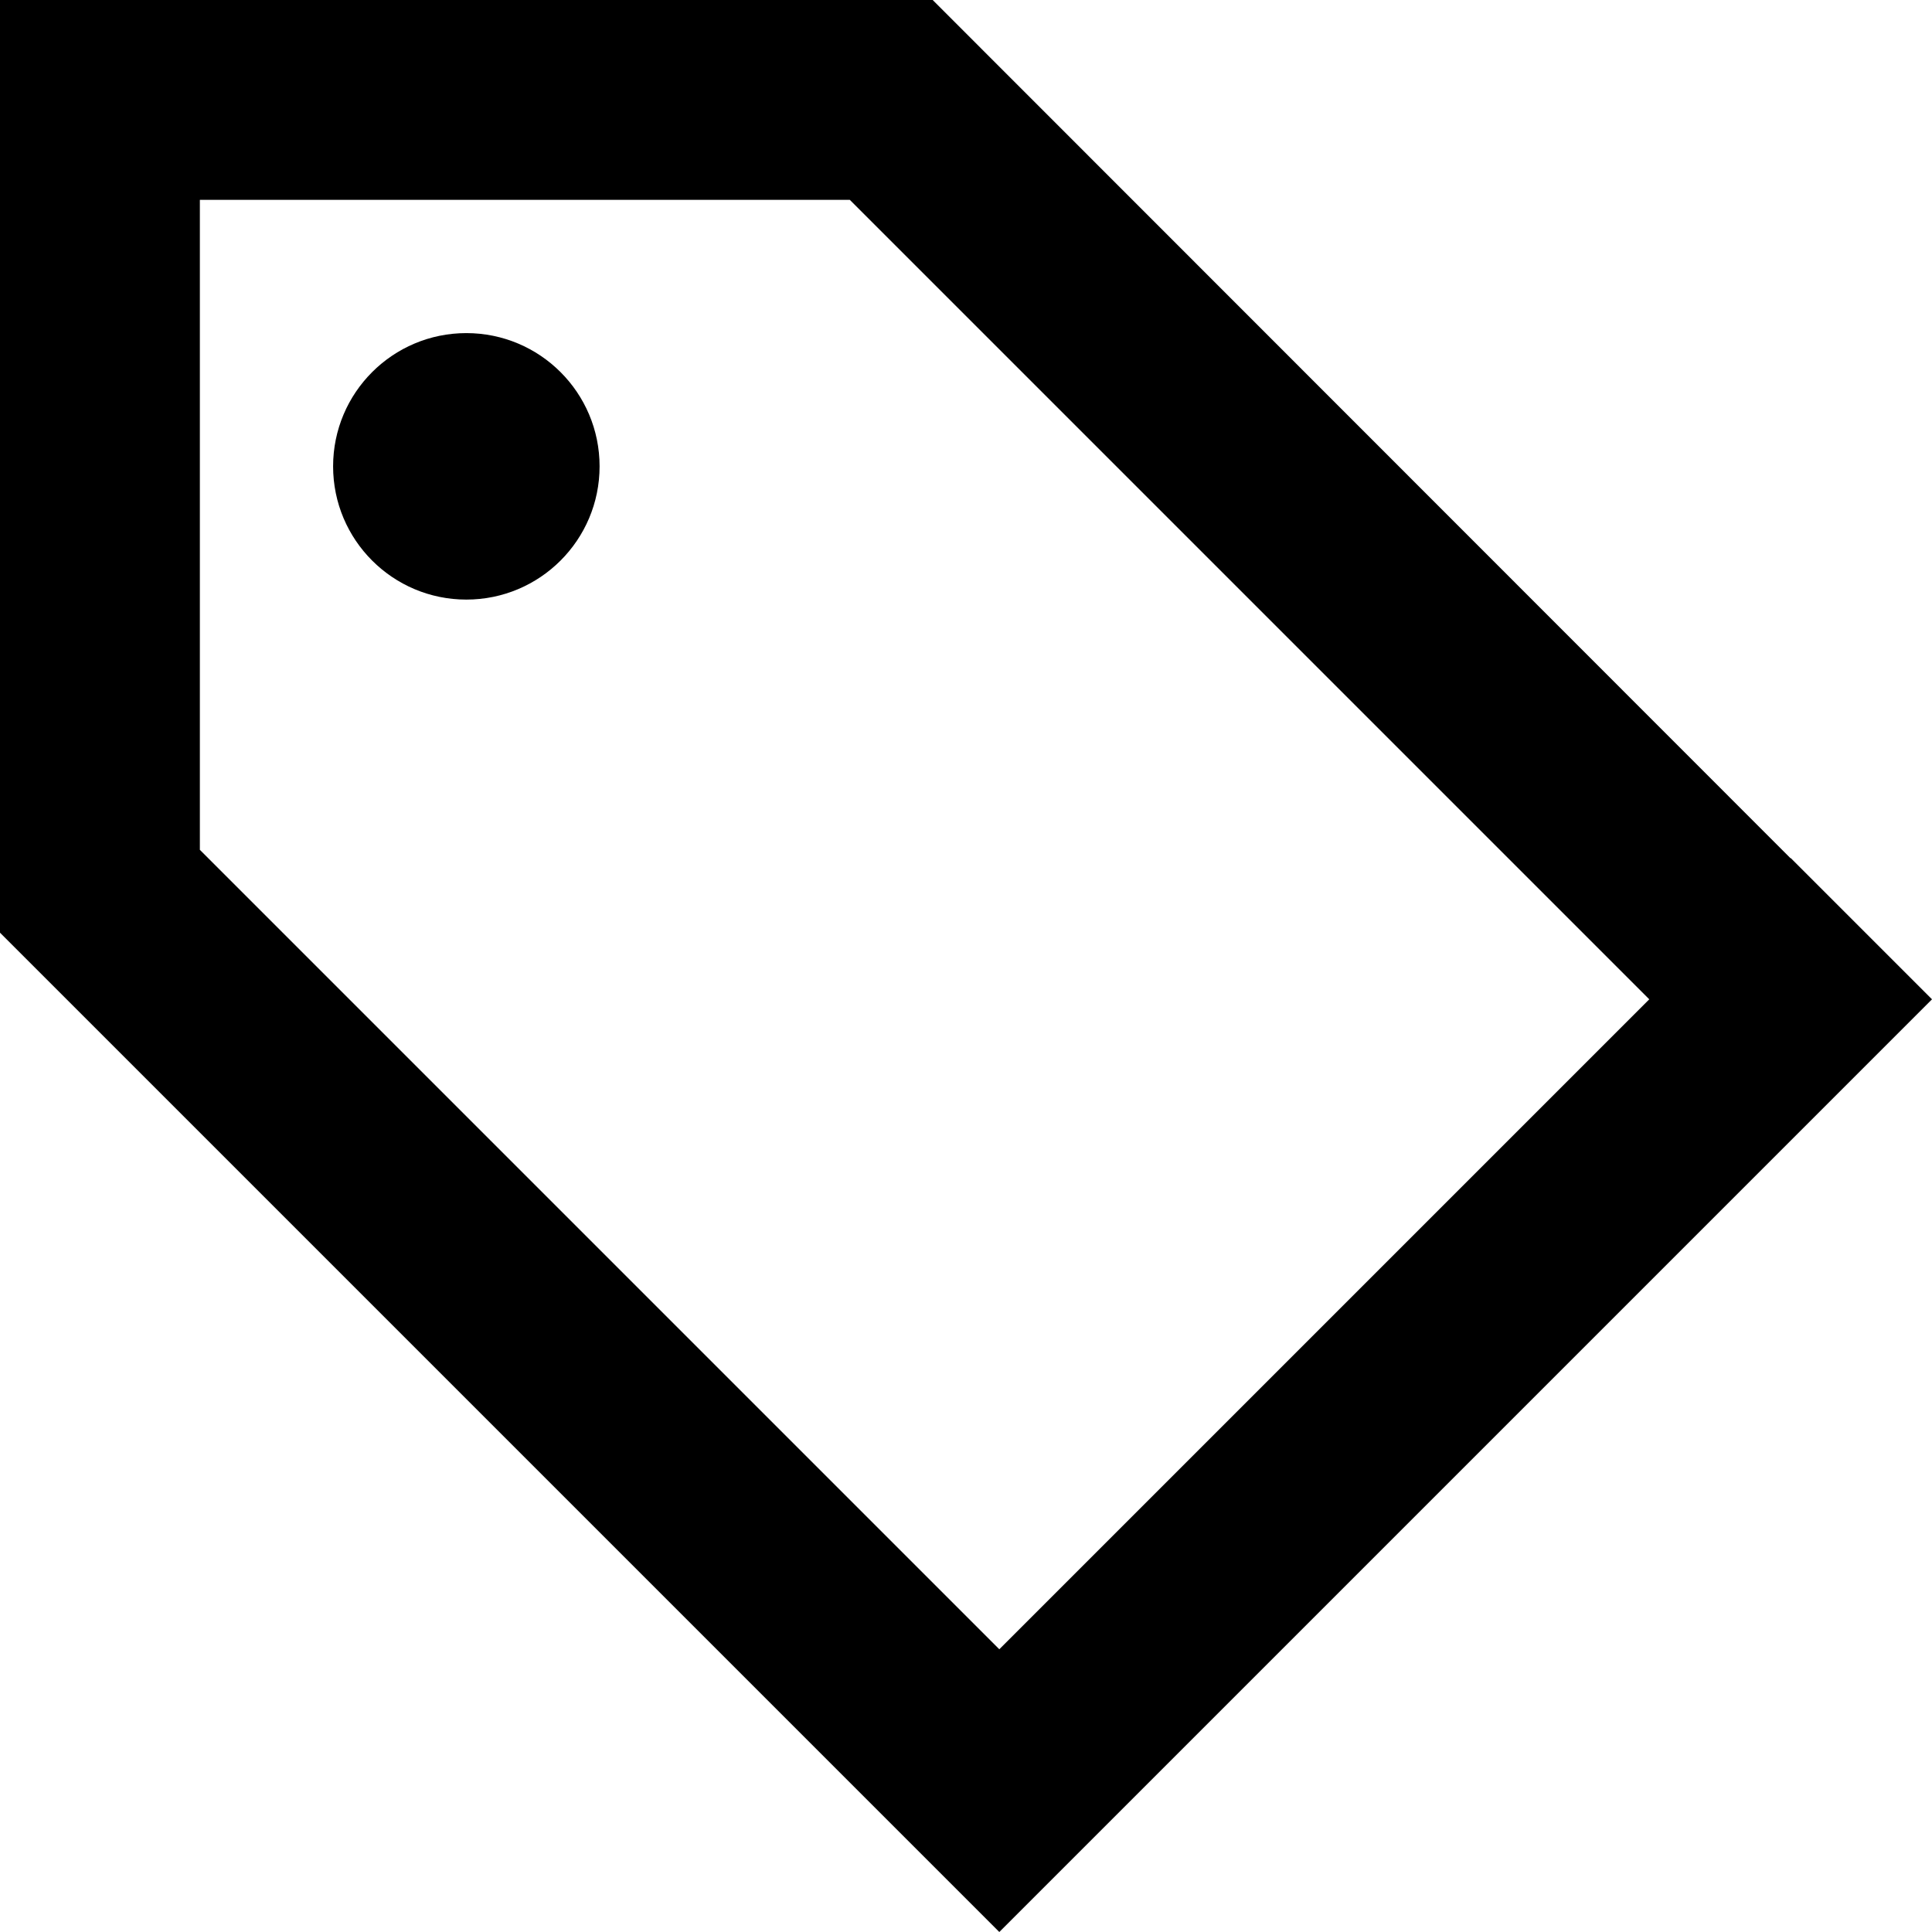 <?xml version="1.0" encoding="UTF-8"?>
<svg width="512px" height="512px" viewBox="0 0 512 512" version="1.1" xmlns="http://www.w3.org/2000/svg" xmlns:xlink="http://www.w3.org/1999/xlink">
    <title>tag</title>
    <g id="tag" stroke="none" stroke-width="1" fill="none" fill-rule="evenodd">
        <path d="M437.076,264.828 L264.828,437.076 L52.966,225.214 L52.966,52.966 L225.214,52.966 L437.076,264.828 Z M474.483,227.421 L247.172,0 L52.966,0 L0,0 L0,52.966 L0,247.172 L227.421,474.593 L264.828,512 L302.234,474.593 L474.593,302.234 L512,264.828 L474.593,227.421 L474.483,227.421 Z M123.586,158.897 C143.088,158.897 158.897,143.088 158.897,123.586 C158.897,104.085 143.088,88.276 123.586,88.276 C104.085,88.276 88.276,104.085 88.276,123.586 C88.276,143.088 104.085,158.897 123.586,158.897 Z" id="Shape" fill="#000000" fill-rule="nonzero"></path>
    </g>
</svg>
